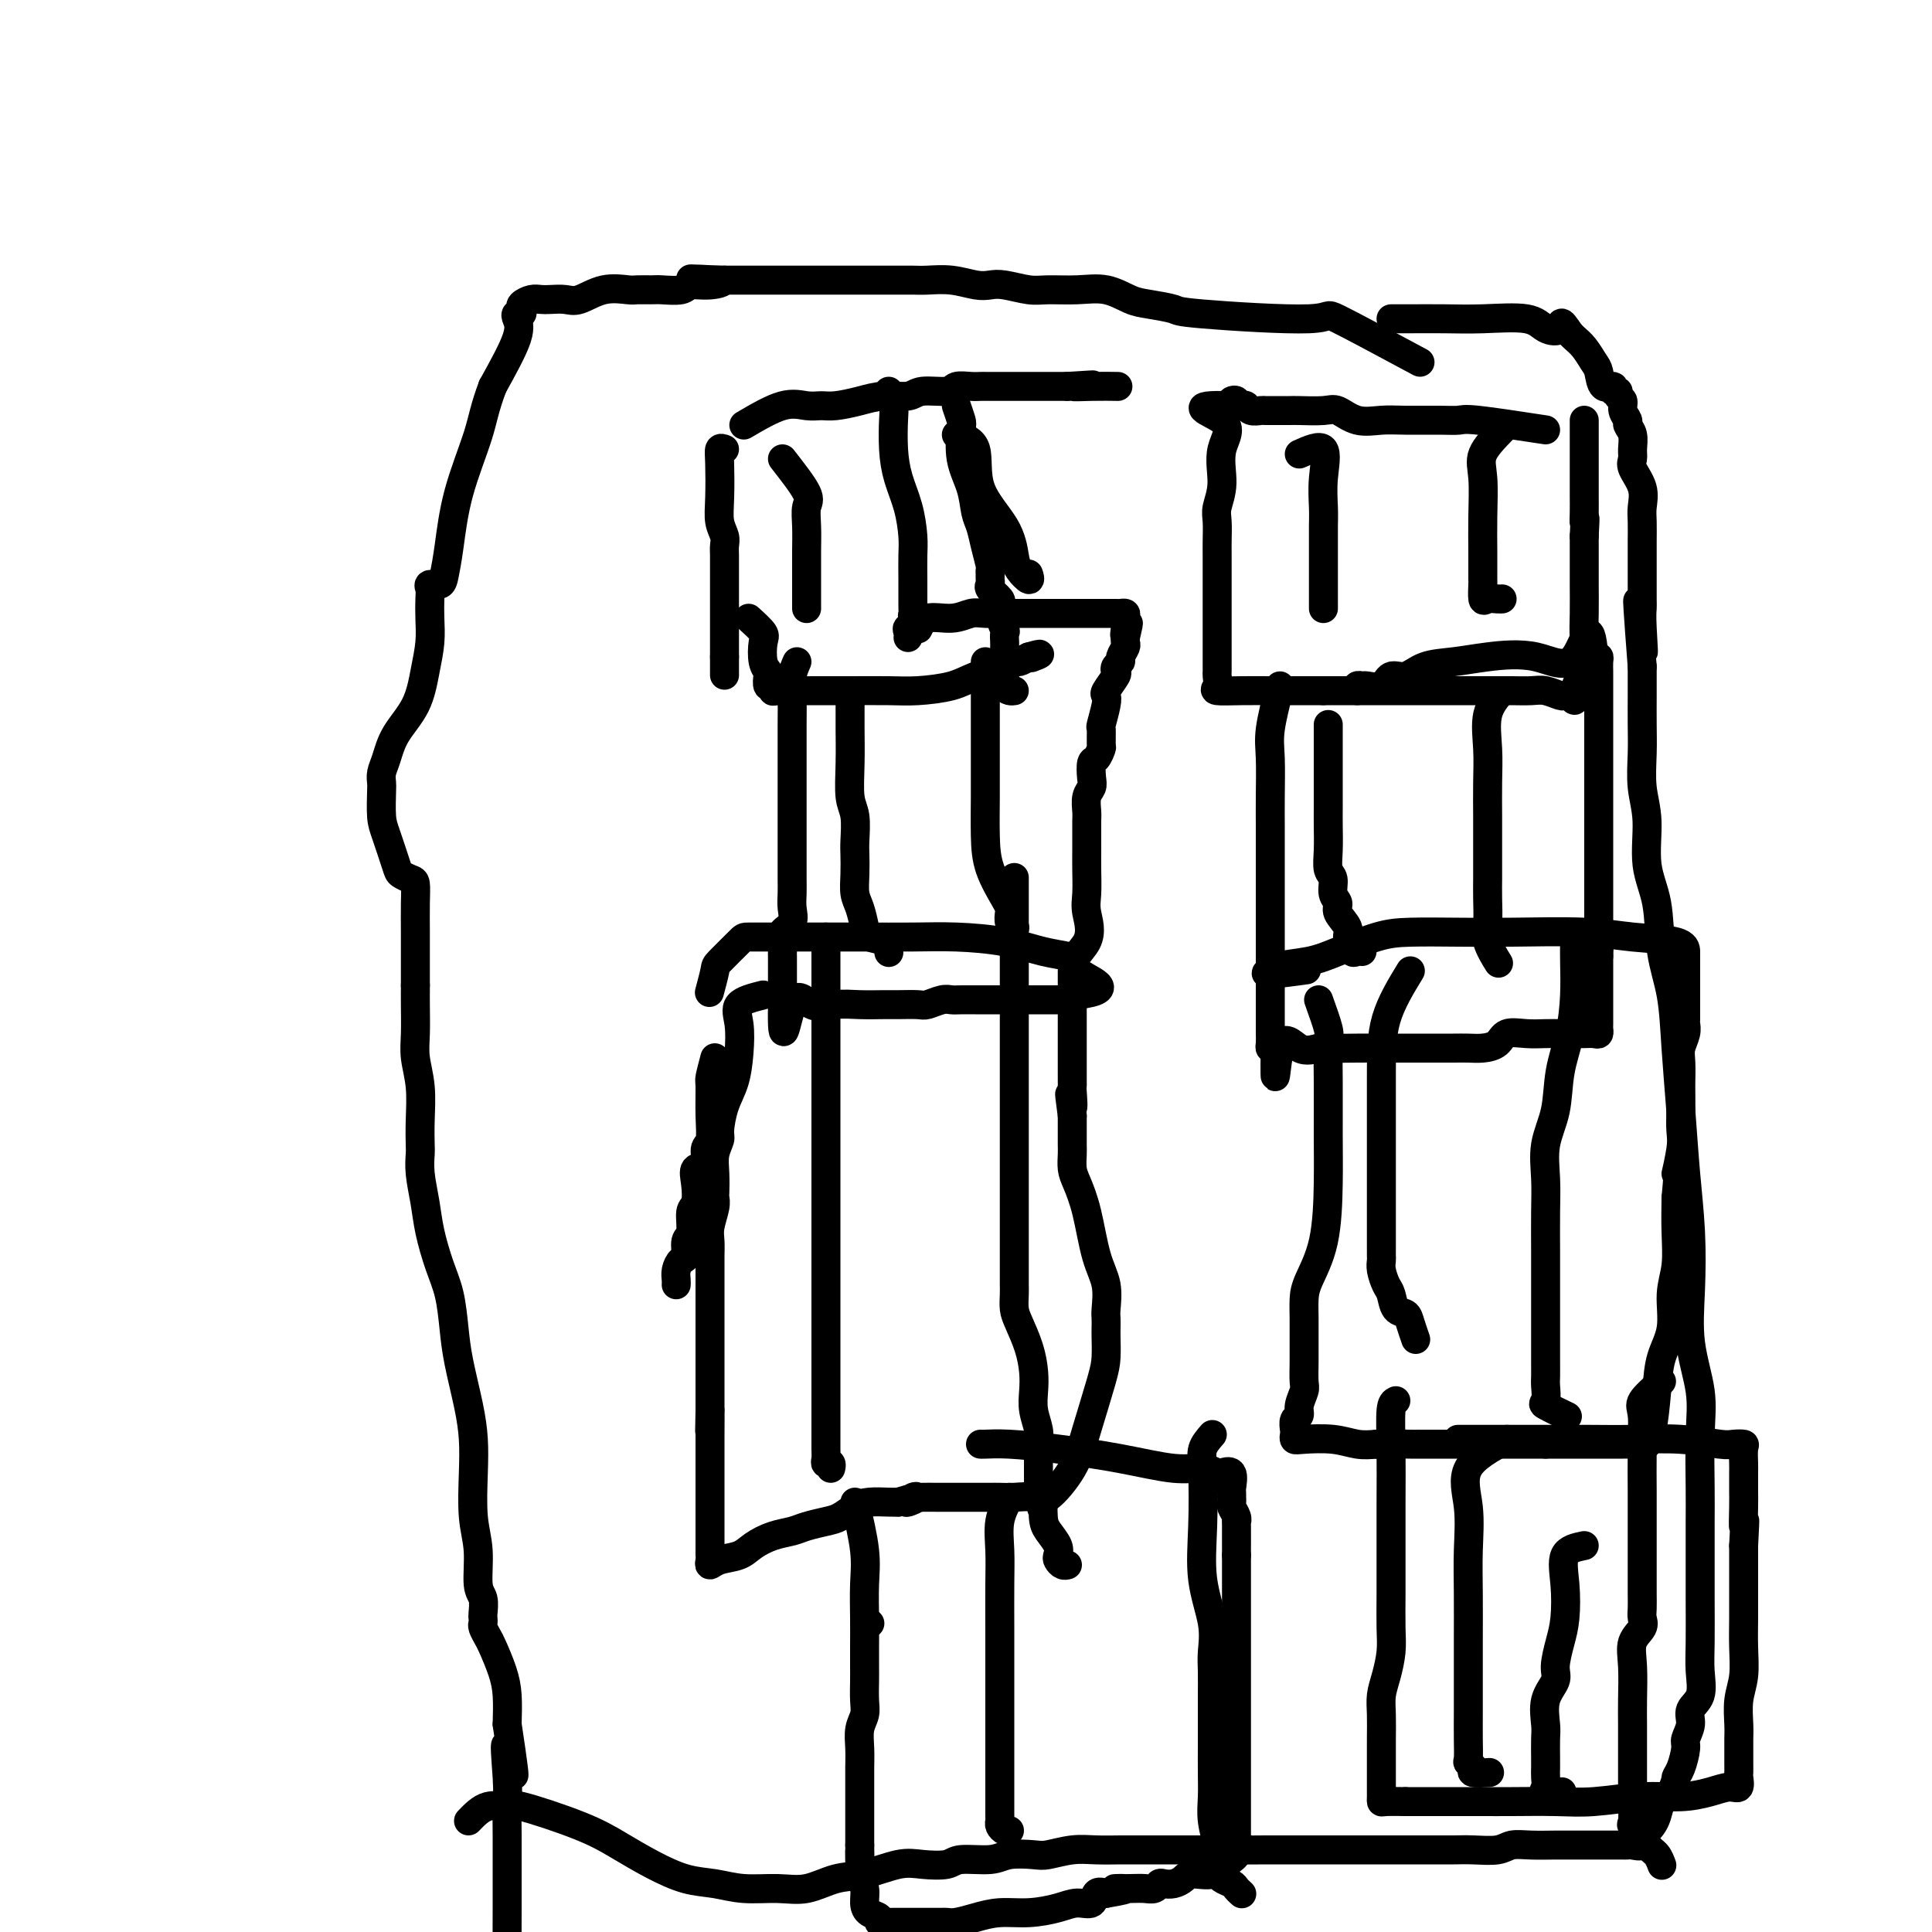 <svg viewBox='0 0 400 400' version='1.1' xmlns='http://www.w3.org/2000/svg' xmlns:xlink='http://www.w3.org/1999/xlink'><g fill='none' stroke='#000000' stroke-width='6' stroke-linecap='round' stroke-linejoin='round'><path d='M294,75c-7.134,-3.828 -14.267,-7.656 -17,-9c-2.733,-1.344 -1.065,-0.204 -6,0c-4.935,0.204 -16.471,-0.527 -22,-1c-5.529,-0.473 -5.050,-0.687 -6,-1c-0.950,-0.313 -3.328,-0.725 -5,-1c-1.672,-0.275 -2.637,-0.412 -4,-1c-1.363,-0.588 -3.124,-1.625 -5,-2c-1.876,-0.375 -3.867,-0.087 -6,0c-2.133,0.087 -4.407,-0.028 -6,0c-1.593,0.028 -2.504,0.200 -4,0c-1.496,-0.200 -3.576,-0.772 -5,-1c-1.424,-0.228 -2.191,-0.114 -3,0c-0.809,0.114 -1.661,0.227 -3,0c-1.339,-0.227 -3.164,-0.793 -5,-1c-1.836,-0.207 -3.683,-0.056 -5,0c-1.317,0.056 -2.102,0.015 -3,0c-0.898,-0.015 -1.907,-0.004 -3,0c-1.093,0.004 -2.269,0.001 -4,0c-1.731,-0.001 -4.016,-0.000 -6,0c-1.984,0.000 -3.666,0.000 -6,0c-2.334,-0.000 -5.321,-0.000 -8,0c-2.679,0.000 -5.051,0.000 -7,0c-1.949,-0.000 -3.474,-0.000 -5,0'/><path d='M150,58c-12.674,-0.374 -4.860,-0.311 -2,0c2.860,0.311 0.765,0.868 -1,1c-1.765,0.132 -3.201,-0.161 -4,0c-0.799,0.161 -0.960,0.776 -2,1c-1.040,0.224 -2.959,0.058 -4,0c-1.041,-0.058 -1.206,-0.008 -2,0c-0.794,0.008 -2.218,-0.026 -3,0c-0.782,0.026 -0.923,0.112 -2,0c-1.077,-0.112 -3.090,-0.422 -5,0c-1.910,0.422 -3.719,1.576 -5,2c-1.281,0.424 -2.035,0.117 -3,0c-0.965,-0.117 -2.140,-0.043 -3,0c-0.860,0.043 -1.407,0.054 -2,0c-0.593,-0.054 -1.234,-0.173 -2,0c-0.766,0.173 -1.656,0.636 -2,1c-0.344,0.364 -0.141,0.627 0,1c0.141,0.373 0.220,0.857 0,1c-0.220,0.143 -0.739,-0.054 -1,0c-0.261,0.054 -0.262,0.361 0,1c0.262,0.639 0.789,1.611 0,4c-0.789,2.389 -2.895,6.194 -5,10'/><path d='M102,80c-1.703,4.476 -1.961,6.668 -3,10c-1.039,3.332 -2.860,7.806 -4,12c-1.140,4.194 -1.598,8.107 -2,11c-0.402,2.893 -0.749,4.766 -1,6c-0.251,1.234 -0.407,1.830 -1,2c-0.593,0.170 -1.622,-0.088 -2,0c-0.378,0.088 -0.104,0.520 0,1c0.104,0.480 0.038,1.008 0,2c-0.038,0.992 -0.048,2.448 0,4c0.048,1.552 0.154,3.199 0,5c-0.154,1.801 -0.567,3.756 -1,6c-0.433,2.244 -0.887,4.776 -2,7c-1.113,2.224 -2.887,4.140 -4,6c-1.113,1.860 -1.567,3.663 -2,5c-0.433,1.337 -0.846,2.206 -1,3c-0.154,0.794 -0.048,1.512 0,2c0.048,0.488 0.039,0.746 0,2c-0.039,1.254 -0.109,3.502 0,5c0.109,1.498 0.397,2.245 1,4c0.603,1.755 1.521,4.519 2,6c0.479,1.481 0.521,1.680 1,2c0.479,0.320 1.396,0.761 2,1c0.604,0.239 0.894,0.277 1,1c0.106,0.723 0.028,2.130 0,4c-0.028,1.870 -0.008,4.201 0,6c0.008,1.799 0.002,3.065 0,4c-0.002,0.935 -0.001,1.539 0,2c0.001,0.461 0.000,0.778 0,1c-0.000,0.222 -0.000,0.349 0,1c0.000,0.651 0.000,1.825 0,3'/><path d='M86,204c0.001,2.755 0.004,1.144 0,1c-0.004,-0.144 -0.015,1.181 0,3c0.015,1.819 0.057,4.133 0,6c-0.057,1.867 -0.211,3.286 0,5c0.211,1.714 0.788,3.723 1,6c0.212,2.277 0.060,4.821 0,7c-0.060,2.179 -0.028,3.994 0,5c0.028,1.006 0.052,1.202 0,2c-0.052,0.798 -0.179,2.199 0,4c0.179,1.801 0.664,4.003 1,6c0.336,1.997 0.523,3.790 1,6c0.477,2.210 1.245,4.837 2,7c0.755,2.163 1.498,3.861 2,6c0.502,2.139 0.762,4.718 1,7c0.238,2.282 0.455,4.269 1,7c0.545,2.731 1.418,6.208 2,9c0.582,2.792 0.873,4.898 1,7c0.127,2.102 0.090,4.200 0,7c-0.090,2.800 -0.234,6.302 0,9c0.234,2.698 0.847,4.593 1,7c0.153,2.407 -0.155,5.328 0,7c0.155,1.672 0.773,2.096 1,3c0.227,0.904 0.064,2.287 0,3c-0.064,0.713 -0.029,0.755 0,1c0.029,0.245 0.053,0.694 0,1c-0.053,0.306 -0.182,0.471 0,1c0.182,0.529 0.676,1.424 1,2c0.324,0.576 0.479,0.835 1,2c0.521,1.165 1.410,3.237 2,5c0.590,1.763 0.883,3.218 1,5c0.117,1.782 0.059,3.891 0,6'/><path d='M105,357c2.785,18.483 0.746,7.692 0,5c-0.746,-2.692 -0.200,2.716 0,6c0.200,3.284 0.053,4.446 0,6c-0.053,1.554 -0.014,3.502 0,6c0.014,2.498 0.002,5.547 0,8c-0.002,2.453 0.006,4.311 0,7c-0.006,2.689 -0.025,6.208 0,9c0.025,2.792 0.094,4.858 0,7c-0.094,2.142 -0.351,4.360 -1,6c-0.649,1.640 -1.691,2.702 -2,4c-0.309,1.298 0.115,2.831 0,4c-0.115,1.169 -0.770,1.974 -1,3c-0.230,1.026 -0.034,2.273 0,3c0.034,0.727 -0.092,0.935 0,1c0.092,0.065 0.402,-0.014 1,0c0.598,0.014 1.484,0.120 3,0c1.516,-0.120 3.662,-0.467 6,-1c2.338,-0.533 4.869,-1.253 7,-2c2.131,-0.747 3.864,-1.521 6,-2c2.136,-0.479 4.676,-0.665 7,-1c2.324,-0.335 4.433,-0.821 7,-1c2.567,-0.179 5.590,-0.051 8,0c2.410,0.051 4.205,0.026 6,0'/><path d='M152,425c8.997,-0.928 5.989,-0.249 6,0c0.011,0.249 3.041,0.070 6,0c2.959,-0.070 5.849,-0.029 8,0c2.151,0.029 3.565,0.045 5,0c1.435,-0.045 2.892,-0.152 5,0c2.108,0.152 4.868,0.563 7,1c2.132,0.437 3.637,0.902 5,1c1.363,0.098 2.584,-0.170 4,0c1.416,0.170 3.028,0.778 5,1c1.972,0.222 4.303,0.059 6,0c1.697,-0.059 2.760,-0.015 4,0c1.240,0.015 2.657,0.001 4,0c1.343,-0.001 2.613,0.011 4,0c1.387,-0.011 2.891,-0.043 4,0c1.109,0.043 1.824,0.163 3,0c1.176,-0.163 2.814,-0.607 4,-1c1.186,-0.393 1.919,-0.735 3,-1c1.081,-0.265 2.508,-0.452 4,-1c1.492,-0.548 3.048,-1.458 4,-2c0.952,-0.542 1.301,-0.718 2,-1c0.699,-0.282 1.749,-0.671 4,-1c2.251,-0.329 5.705,-0.600 8,-1c2.295,-0.400 3.432,-0.931 5,-1c1.568,-0.069 3.568,0.322 5,0c1.432,-0.322 2.297,-1.358 4,-2c1.703,-0.642 4.244,-0.890 6,-1c1.756,-0.110 2.729,-0.081 4,0c1.271,0.081 2.842,0.214 4,0c1.158,-0.214 1.902,-0.775 3,-1c1.098,-0.225 2.549,-0.112 4,0'/><path d='M292,415c7.078,-0.924 3.271,-0.233 2,0c-1.271,0.233 -0.008,0.010 1,0c1.008,-0.010 1.759,0.193 2,0c0.241,-0.193 -0.030,-0.784 0,-1c0.030,-0.216 0.361,-0.058 1,0c0.639,0.058 1.586,0.016 2,0c0.414,-0.016 0.295,-0.004 1,0c0.705,0.004 2.232,0.001 3,0c0.768,-0.001 0.776,-0.000 1,0c0.224,0.000 0.666,-0.001 1,0c0.334,0.001 0.562,0.003 1,0c0.438,-0.003 1.086,-0.011 1,0c-0.086,0.011 -0.908,0.041 -2,0c-1.092,-0.041 -2.455,-0.155 -4,0c-1.545,0.155 -3.273,0.577 -5,1'/><path d='M297,415c-1.667,0.167 -0.833,0.083 0,0'/><path d='M97,377c1.245,-1.294 2.491,-2.587 4,-3c1.509,-0.413 3.283,0.056 4,0c0.717,-0.056 0.378,-0.635 3,0c2.622,0.635 8.205,2.484 12,4c3.795,1.516 5.800,2.697 8,4c2.200,1.303 4.593,2.727 7,4c2.407,1.273 4.827,2.396 7,3c2.173,0.604 4.099,0.691 6,1c1.901,0.309 3.776,0.841 6,1c2.224,0.159 4.797,-0.056 7,0c2.203,0.056 4.037,0.383 6,0c1.963,-0.383 4.056,-1.475 6,-2c1.944,-0.525 3.738,-0.485 6,-1c2.262,-0.515 4.990,-1.587 7,-2c2.010,-0.413 3.302,-0.167 5,0c1.698,0.167 3.803,0.255 5,0c1.197,-0.255 1.487,-0.852 3,-1c1.513,-0.148 4.249,0.153 6,0c1.751,-0.153 2.518,-0.759 4,-1c1.482,-0.241 3.678,-0.117 5,0c1.322,0.117 1.770,0.228 3,0c1.230,-0.228 3.241,-0.793 5,-1c1.759,-0.207 3.265,-0.055 5,0c1.735,0.055 3.699,0.015 5,0c1.301,-0.015 1.941,-0.004 3,0c1.059,0.004 2.538,0.001 4,0c1.462,-0.001 2.907,-0.000 4,0c1.093,0.000 1.833,0.000 3,0c1.167,-0.000 2.762,-0.000 4,0c1.238,0.000 2.119,0.000 3,0'/><path d='M253,383c7.766,-0.155 5.182,-0.041 5,0c-0.182,0.041 2.039,0.011 4,0c1.961,-0.011 3.661,-0.003 5,0c1.339,0.003 2.317,0.001 4,0c1.683,-0.001 4.070,-0.000 6,0c1.930,0.000 3.401,0.000 5,0c1.599,-0.000 3.325,-0.000 5,0c1.675,0.000 3.299,0.001 5,0c1.701,-0.001 3.480,-0.004 5,0c1.520,0.004 2.782,0.015 4,0c1.218,-0.015 2.392,-0.057 4,0c1.608,0.057 3.651,0.211 5,0c1.349,-0.211 2.003,-0.789 3,-1c0.997,-0.211 2.336,-0.057 4,0c1.664,0.057 3.653,0.015 5,0c1.347,-0.015 2.051,-0.004 3,0c0.949,0.004 2.142,0.001 3,0c0.858,-0.001 1.382,-0.000 2,0c0.618,0.000 1.330,-0.000 2,0c0.670,0.000 1.298,0.002 2,0c0.702,-0.002 1.480,-0.007 2,0c0.520,0.007 0.783,0.027 1,0c0.217,-0.027 0.387,-0.101 1,0c0.613,0.101 1.670,0.376 2,0c0.330,-0.376 -0.067,-1.403 0,-2c0.067,-0.597 0.598,-0.765 1,-1c0.402,-0.235 0.675,-0.537 1,-1c0.325,-0.463 0.703,-1.086 1,-2c0.297,-0.914 0.513,-2.118 1,-3c0.487,-0.882 1.243,-1.441 2,-2'/><path d='M346,371c1.112,-2.319 0.891,-2.616 1,-3c0.109,-0.384 0.549,-0.855 1,-2c0.451,-1.145 0.913,-2.966 1,-4c0.087,-1.034 -0.201,-1.283 0,-2c0.201,-0.717 0.891,-1.902 1,-3c0.109,-1.098 -0.363,-2.108 0,-3c0.363,-0.892 1.561,-1.666 2,-3c0.439,-1.334 0.117,-3.227 0,-5c-0.117,-1.773 -0.031,-3.427 0,-6c0.031,-2.573 0.008,-6.065 0,-9c-0.008,-2.935 -0.000,-5.313 0,-8c0.000,-2.687 -0.007,-5.684 0,-8c0.007,-2.316 0.030,-3.951 0,-7c-0.030,-3.049 -0.112,-7.511 0,-11c0.112,-3.489 0.419,-6.006 0,-9c-0.419,-2.994 -1.565,-6.465 -2,-10c-0.435,-3.535 -0.158,-7.133 0,-11c0.158,-3.867 0.198,-8.002 0,-12c-0.198,-3.998 -0.635,-7.860 -1,-12c-0.365,-4.140 -0.660,-8.559 -1,-13c-0.340,-4.441 -0.726,-8.904 -1,-13c-0.274,-4.096 -0.437,-7.826 -1,-11c-0.563,-3.174 -1.528,-5.792 -2,-9c-0.472,-3.208 -0.452,-7.007 -1,-10c-0.548,-2.993 -1.663,-5.180 -2,-8c-0.337,-2.820 0.106,-6.272 0,-9c-0.106,-2.728 -0.760,-4.731 -1,-7c-0.240,-2.269 -0.064,-4.804 0,-7c0.064,-2.196 0.017,-4.053 0,-6c-0.017,-1.947 -0.005,-3.985 0,-6c0.005,-2.015 0.002,-4.008 0,-6'/><path d='M340,138c-1.856,-24.216 -0.497,-9.756 0,-5c0.497,4.756 0.133,-0.191 0,-3c-0.133,-2.809 -0.036,-3.480 0,-4c0.036,-0.520 0.010,-0.890 0,-2c-0.010,-1.110 -0.002,-2.962 0,-4c0.002,-1.038 0.000,-1.263 0,-2c-0.000,-0.737 0.002,-1.985 0,-3c-0.002,-1.015 -0.008,-1.798 0,-3c0.008,-1.202 0.030,-2.822 0,-4c-0.030,-1.178 -0.114,-1.914 0,-3c0.114,-1.086 0.424,-2.521 0,-4c-0.424,-1.479 -1.582,-3.002 -2,-4c-0.418,-0.998 -0.097,-1.471 0,-2c0.097,-0.529 -0.031,-1.114 0,-2c0.031,-0.886 0.220,-2.072 0,-3c-0.220,-0.928 -0.848,-1.596 -1,-2c-0.152,-0.404 0.171,-0.543 0,-1c-0.171,-0.457 -0.835,-1.231 -1,-2c-0.165,-0.769 0.168,-1.531 0,-2c-0.168,-0.469 -0.836,-0.645 -1,-1c-0.164,-0.355 0.177,-0.890 0,-1c-0.177,-0.110 -0.873,0.204 -1,0c-0.127,-0.204 0.314,-0.926 0,-1c-0.314,-0.074 -1.383,0.499 -2,0c-0.617,-0.499 -0.781,-2.070 -1,-3c-0.219,-0.930 -0.492,-1.218 -1,-2c-0.508,-0.782 -1.252,-2.057 -2,-3c-0.748,-0.943 -1.499,-1.555 -2,-2c-0.501,-0.445 -0.750,-0.722 -1,-1'/><path d='M325,69c-2.315,-3.508 -1.603,-1.777 -2,-1c-0.397,0.777 -1.902,0.601 -3,0c-1.098,-0.601 -1.789,-1.625 -4,-2c-2.211,-0.375 -5.941,-0.100 -9,0c-3.059,0.100 -5.447,0.027 -8,0c-2.553,-0.027 -5.272,-0.007 -7,0c-1.728,0.007 -2.465,0.002 -3,0c-0.535,-0.002 -0.867,-0.001 -1,0c-0.133,0.001 -0.066,0.000 0,0'/><path d='M150,93c-0.420,-0.162 -0.841,-0.325 -1,0c-0.159,0.325 -0.057,1.137 0,3c0.057,1.863 0.068,4.777 0,7c-0.068,2.223 -0.214,3.754 0,5c0.214,1.246 0.789,2.208 1,3c0.211,0.792 0.056,1.413 0,2c-0.056,0.587 -0.015,1.141 0,2c0.015,0.859 0.004,2.022 0,3c-0.004,0.978 -0.001,1.771 0,3c0.001,1.229 0.000,2.892 0,4c-0.000,1.108 -0.000,1.659 0,2c0.000,0.341 0.000,0.473 0,1c-0.000,0.527 -0.000,1.450 0,2c0.000,0.550 0.000,0.728 0,1c-0.000,0.272 -0.000,0.640 0,1c0.000,0.360 0.000,0.712 0,1c-0.000,0.288 -0.000,0.511 0,1c0.000,0.489 0.000,1.245 0,2'/><path d='M150,136c0.000,6.911 0.000,2.689 0,1c0.000,-1.689 0.000,-0.844 0,0'/><path d='M198,84c0.408,1.184 0.816,2.369 1,3c0.184,0.631 0.143,0.710 0,2c-0.143,1.290 -0.389,3.793 0,6c0.389,2.207 1.415,4.119 2,6c0.585,1.881 0.731,3.733 1,5c0.269,1.267 0.661,1.950 1,3c0.339,1.050 0.627,2.466 1,4c0.373,1.534 0.833,3.185 1,4c0.167,0.815 0.043,0.795 0,1c-0.043,0.205 -0.004,0.636 0,1c0.004,0.364 -0.027,0.661 0,1c0.027,0.339 0.112,0.721 0,1c-0.112,0.279 -0.422,0.456 0,1c0.422,0.544 1.575,1.454 2,2c0.425,0.546 0.121,0.727 0,1c-0.121,0.273 -0.061,0.636 0,1'/><path d='M207,126c1.332,6.550 0.161,1.925 0,1c-0.161,-0.925 0.689,1.850 1,3c0.311,1.150 0.083,0.675 0,1c-0.083,0.325 -0.022,1.449 0,2c0.022,0.551 0.006,0.529 0,1c-0.006,0.471 -0.001,1.435 0,2c0.001,0.565 -0.000,0.732 0,1c0.000,0.268 0.003,0.636 0,1c-0.003,0.364 -0.011,0.725 0,1c0.011,0.275 0.042,0.466 0,1c-0.042,0.534 -0.155,1.411 0,2c0.155,0.589 0.580,0.889 1,1c0.420,0.111 0.834,0.032 1,0c0.166,-0.032 0.083,-0.016 0,0'/><path d='M154,88c2.890,-1.692 5.781,-3.384 8,-4c2.219,-0.616 3.768,-0.155 5,0c1.232,0.155 2.147,0.004 3,0c0.853,-0.004 1.643,0.138 3,0c1.357,-0.138 3.281,-0.558 5,-1c1.719,-0.442 3.232,-0.907 5,-1c1.768,-0.093 3.790,0.185 5,0c1.210,-0.185 1.609,-0.834 3,-1c1.391,-0.166 3.773,0.152 5,0c1.227,-0.152 1.297,-0.773 2,-1c0.703,-0.227 2.038,-0.061 3,0c0.962,0.061 1.553,0.016 2,0c0.447,-0.016 0.752,-0.004 1,0c0.248,0.004 0.440,0.001 1,0c0.560,-0.001 1.487,-0.000 2,0c0.513,0.000 0.610,0.000 1,0c0.390,-0.000 1.073,-0.000 2,0c0.927,0.000 2.097,0.000 3,0c0.903,-0.000 1.537,-0.000 2,0c0.463,0.000 0.754,0.000 1,0c0.246,-0.000 0.447,-0.000 1,0c0.553,0.000 1.456,0.000 2,0c0.544,-0.000 0.727,-0.000 1,0c0.273,0.000 0.637,0.000 1,0'/><path d='M221,80c9.478,-0.619 3.675,-0.166 2,0c-1.675,0.166 0.780,0.045 3,0c2.220,-0.045 4.206,-0.013 5,0c0.794,0.013 0.397,0.006 0,0'/><path d='M155,128c1.260,1.148 2.520,2.295 3,3c0.480,0.705 0.180,0.967 0,2c-0.180,1.033 -0.241,2.836 0,4c0.241,1.164 0.782,1.689 1,2c0.218,0.311 0.112,0.409 0,1c-0.112,0.591 -0.229,1.675 0,2c0.229,0.325 0.804,-0.109 1,0c0.196,0.109 0.012,0.761 0,1c-0.012,0.239 0.148,0.064 1,0c0.852,-0.064 2.395,-0.016 4,0c1.605,0.016 3.272,0.002 5,0c1.728,-0.002 3.516,0.008 6,0c2.484,-0.008 5.663,-0.033 8,0c2.337,0.033 3.831,0.124 6,0c2.169,-0.124 5.014,-0.463 7,-1c1.986,-0.537 3.112,-1.271 5,-2c1.888,-0.729 4.537,-1.453 6,-2c1.463,-0.547 1.740,-0.916 2,-1c0.260,-0.084 0.503,0.119 1,0c0.497,-0.119 1.249,-0.559 2,-1'/><path d='M213,136c3.800,-1.089 1.800,-0.311 1,0c-0.800,0.311 -0.400,0.156 0,0'/><path d='M162,95c2.113,2.707 4.226,5.414 5,7c0.774,1.586 0.207,2.050 0,3c-0.207,0.950 -0.056,2.385 0,4c0.056,1.615 0.015,3.410 0,5c-0.015,1.590 -0.004,2.975 0,4c0.004,1.025 0.001,1.690 0,2c-0.001,0.310 -0.000,0.265 0,1c0.000,0.735 0.000,2.248 0,3c-0.000,0.752 -0.000,0.741 0,1c0.000,0.259 0.000,0.788 0,1c-0.000,0.212 -0.000,0.106 0,0'/><path d='M198,90c1.714,0.561 3.428,1.122 4,3c0.572,1.878 0.003,5.072 1,8c0.997,2.928 3.559,5.590 5,8c1.441,2.410 1.759,4.568 2,6c0.241,1.432 0.405,2.136 1,3c0.595,0.864 1.622,1.886 2,2c0.378,0.114 0.108,-0.682 0,-1c-0.108,-0.318 -0.054,-0.159 0,0'/><path d='M320,89c-5.537,-0.846 -11.074,-1.691 -14,-2c-2.926,-0.309 -3.240,-0.081 -4,0c-0.760,0.081 -1.964,0.014 -4,0c-2.036,-0.014 -4.902,0.024 -7,0c-2.098,-0.024 -3.427,-0.112 -5,0c-1.573,0.112 -3.389,0.422 -5,0c-1.611,-0.422 -3.015,-1.577 -4,-2c-0.985,-0.423 -1.549,-0.113 -3,0c-1.451,0.113 -3.788,0.030 -5,0c-1.212,-0.030 -1.298,-0.007 -2,0c-0.702,0.007 -2.019,-0.002 -3,0c-0.981,0.002 -1.624,0.014 -2,0c-0.376,-0.014 -0.483,-0.055 -1,0c-0.517,0.055 -1.444,0.207 -2,0c-0.556,-0.207 -0.741,-0.774 -1,-1c-0.259,-0.226 -0.591,-0.110 -1,0c-0.409,0.110 -0.893,0.215 -1,0c-0.107,-0.215 0.164,-0.750 0,-1c-0.164,-0.250 -0.761,-0.214 -1,0c-0.239,0.214 -0.119,0.607 0,1'/><path d='M255,84c-10.504,-0.364 -4.265,1.227 -2,3c2.265,1.773 0.554,3.728 0,6c-0.554,2.272 0.048,4.861 0,7c-0.048,2.139 -0.745,3.827 -1,5c-0.255,1.173 -0.068,1.831 0,3c0.068,1.169 0.018,2.850 0,4c-0.018,1.150 -0.005,1.771 0,3c0.005,1.229 0.001,3.067 0,4c-0.001,0.933 -0.000,0.963 0,2c0.000,1.037 0.000,3.082 0,4c-0.000,0.918 -0.000,0.711 0,1c0.000,0.289 0.000,1.076 0,2c-0.000,0.924 -0.000,1.987 0,3c0.000,1.013 0.001,1.977 0,3c-0.001,1.023 -0.004,2.106 0,3c0.004,0.894 0.015,1.598 0,2c-0.015,0.402 -0.056,0.500 0,1c0.056,0.500 0.207,1.402 0,2c-0.207,0.598 -0.774,0.892 0,1c0.774,0.108 2.888,0.029 5,0c2.112,-0.029 4.223,-0.008 6,0c1.777,0.008 3.222,0.002 5,0c1.778,-0.002 3.889,-0.001 6,0'/><path d='M274,143c4.357,0.000 4.248,0.000 5,0c0.752,-0.000 2.363,-0.000 4,0c1.637,0.000 3.300,0.000 5,0c1.700,-0.000 3.437,-0.000 5,0c1.563,0.000 2.954,0.000 4,0c1.046,-0.000 1.749,-0.000 3,0c1.251,0.000 3.052,0.000 4,0c0.948,-0.000 1.043,-0.001 2,0c0.957,0.001 2.775,0.004 4,0c1.225,-0.004 1.858,-0.015 3,0c1.142,0.015 2.792,0.057 4,0c1.208,-0.057 1.973,-0.213 3,0c1.027,0.213 2.314,0.793 3,1c0.686,0.207 0.770,0.039 1,0c0.230,-0.039 0.605,0.052 1,0c0.395,-0.052 0.810,-0.246 1,0c0.190,0.246 0.156,0.932 0,1c-0.156,0.068 -0.434,-0.482 0,-2c0.434,-1.518 1.580,-4.005 2,-6c0.420,-1.995 0.112,-3.500 0,-5c-0.112,-1.500 -0.030,-2.996 0,-5c0.030,-2.004 0.008,-4.517 0,-6c-0.008,-1.483 -0.002,-1.938 0,-3c0.002,-1.062 0.001,-2.732 0,-4c-0.001,-1.268 -0.000,-2.134 0,-3'/><path d='M328,111c0.309,-5.708 0.083,-3.477 0,-3c-0.083,0.477 -0.022,-0.801 0,-2c0.022,-1.199 0.006,-2.321 0,-3c-0.006,-0.679 -0.002,-0.917 0,-2c0.002,-1.083 0.000,-3.011 0,-4c-0.000,-0.989 -0.000,-1.039 0,-2c0.000,-0.961 0.000,-2.832 0,-4c-0.000,-1.168 -0.000,-1.633 0,-2c0.000,-0.367 0.000,-0.637 0,-1c-0.000,-0.363 -0.000,-0.818 0,-1c0.000,-0.182 0.000,-0.091 0,0'/><path d='M269,94c2.113,-0.944 4.226,-1.888 5,-1c0.774,0.888 0.207,3.606 0,6c-0.207,2.394 -0.056,4.462 0,6c0.056,1.538 0.015,2.545 0,4c-0.015,1.455 -0.004,3.359 0,5c0.004,1.641 0.001,3.021 0,4c-0.001,0.979 -0.000,1.557 0,2c0.000,0.443 0.000,0.749 0,1c-0.000,0.251 -0.000,0.446 0,1c0.000,0.554 0.000,1.468 0,2c-0.000,0.532 -0.000,0.682 0,1c0.000,0.318 0.000,0.805 0,1c-0.000,0.195 -0.000,0.097 0,0'/><path d='M311,89c-1.691,1.740 -3.381,3.481 -4,5c-0.619,1.519 -0.166,2.817 0,5c0.166,2.183 0.045,5.251 0,8c-0.045,2.749 -0.012,5.179 0,7c0.012,1.821 0.005,3.034 0,4c-0.005,0.966 -0.009,1.684 0,2c0.009,0.316 0.031,0.228 0,1c-0.031,0.772 -0.113,2.403 0,3c0.113,0.597 0.422,0.160 1,0c0.578,-0.160 1.425,-0.043 2,0c0.575,0.043 0.879,0.012 1,0c0.121,-0.012 0.061,-0.006 0,0'/><path d='M148,219c-0.425,1.608 -0.850,3.216 -1,4c-0.150,0.784 -0.024,0.743 0,2c0.024,1.257 -0.054,3.813 0,6c0.054,2.187 0.238,4.005 0,5c-0.238,0.995 -0.900,1.167 -1,2c-0.100,0.833 0.361,2.328 0,3c-0.361,0.672 -1.546,0.519 -2,1c-0.454,0.481 -0.178,1.594 0,3c0.178,1.406 0.259,3.105 0,4c-0.259,0.895 -0.857,0.984 -1,2c-0.143,1.016 0.168,2.957 0,4c-0.168,1.043 -0.816,1.186 -1,2c-0.184,0.814 0.094,2.299 0,3c-0.094,0.701 -0.561,0.619 -1,1c-0.439,0.381 -0.850,1.226 -1,2c-0.150,0.774 -0.040,1.478 0,2c0.040,0.522 0.012,0.864 0,1c-0.012,0.136 -0.006,0.068 0,0'/><path d='M184,81c0.418,1.072 0.837,2.143 1,3c0.163,0.857 0.072,1.499 0,3c-0.072,1.501 -0.124,3.860 0,6c0.124,2.140 0.426,4.062 1,6c0.574,1.938 1.422,3.893 2,6c0.578,2.107 0.887,4.368 1,6c0.113,1.632 0.031,2.637 0,4c-0.031,1.363 -0.009,3.085 0,5c0.009,1.915 0.006,4.023 0,5c-0.006,0.977 -0.015,0.823 0,1c0.015,0.177 0.056,0.687 0,1c-0.056,0.313 -0.207,0.430 0,1c0.207,0.570 0.774,1.591 1,2c0.226,0.409 0.113,0.204 0,0'/><path d='M158,206c-2.109,0.534 -4.218,1.068 -5,2c-0.782,0.932 -0.238,2.264 0,4c0.238,1.736 0.170,3.878 0,6c-0.170,2.122 -0.442,4.223 -1,6c-0.558,1.777 -1.404,3.230 -2,5c-0.596,1.770 -0.944,3.858 -1,5c-0.056,1.142 0.181,1.338 0,2c-0.181,0.662 -0.780,1.789 -1,3c-0.220,1.211 -0.063,2.505 0,4c0.063,1.495 0.031,3.190 0,4c-0.031,0.810 -0.061,0.734 0,1c0.061,0.266 0.212,0.875 0,2c-0.212,1.125 -0.789,2.767 -1,4c-0.211,1.233 -0.057,2.057 0,3c0.057,0.943 0.015,2.004 0,3c-0.015,0.996 -0.004,1.926 0,3c0.004,1.074 0.001,2.291 0,3c-0.001,0.709 -0.000,0.910 0,1c0.000,0.090 0.000,0.068 0,1c-0.000,0.932 -0.000,2.817 0,4c0.000,1.183 0.000,1.665 0,2c-0.000,0.335 -0.000,0.525 0,1c0.000,0.475 0.000,1.235 0,2c-0.000,0.765 -0.000,1.535 0,3c0.000,1.465 0.000,3.625 0,5c-0.000,1.375 -0.000,1.964 0,3c0.000,1.036 0.000,2.518 0,4'/><path d='M147,292c-0.155,8.220 -0.041,2.271 0,1c0.041,-1.271 0.011,2.138 0,4c-0.011,1.862 -0.003,2.177 0,3c0.003,0.823 0.001,2.154 0,4c-0.001,1.846 -0.000,4.207 0,6c0.000,1.793 0.000,3.019 0,4c-0.000,0.981 -0.001,1.718 0,3c0.001,1.282 0.004,3.111 0,4c-0.004,0.889 -0.016,0.839 0,1c0.016,0.161 0.061,0.535 0,1c-0.061,0.465 -0.229,1.022 0,1c0.229,-0.022 0.855,-0.622 2,-1c1.145,-0.378 2.808,-0.535 4,-1c1.192,-0.465 1.912,-1.238 3,-2c1.088,-0.762 2.545,-1.513 4,-2c1.455,-0.487 2.907,-0.712 4,-1c1.093,-0.288 1.828,-0.641 3,-1c1.172,-0.359 2.783,-0.723 4,-1c1.217,-0.277 2.042,-0.466 3,-1c0.958,-0.534 2.051,-1.411 3,-2c0.949,-0.589 1.756,-0.889 3,-1c1.244,-0.111 2.927,-0.032 4,0c1.073,0.032 1.537,0.016 2,0'/><path d='M186,311c6.441,-1.950 3.042,-0.326 2,0c-1.042,0.326 0.273,-0.645 1,-1c0.727,-0.355 0.865,-0.095 1,0c0.135,0.095 0.266,0.026 1,0c0.734,-0.026 2.069,-0.007 3,0c0.931,0.007 1.457,0.002 2,0c0.543,-0.002 1.104,-0.001 2,0c0.896,0.001 2.129,0.000 3,0c0.871,-0.000 1.381,-0.001 2,0c0.619,0.001 1.346,0.005 2,0c0.654,-0.005 1.236,-0.018 2,0c0.764,0.018 1.712,0.068 3,0c1.288,-0.068 2.916,-0.255 4,0c1.084,0.255 1.625,0.950 3,0c1.375,-0.950 3.584,-3.546 5,-6c1.416,-2.454 2.040,-4.765 3,-8c0.960,-3.235 2.257,-7.395 3,-10c0.743,-2.605 0.931,-3.654 1,-5c0.069,-1.346 0.020,-2.988 0,-4c-0.020,-1.012 -0.011,-1.393 0,-2c0.011,-0.607 0.025,-1.441 0,-2c-0.025,-0.559 -0.090,-0.842 0,-2c0.090,-1.158 0.336,-3.191 0,-5c-0.336,-1.809 -1.253,-3.395 -2,-6c-0.747,-2.605 -1.325,-6.230 -2,-9c-0.675,-2.770 -1.449,-4.684 -2,-6c-0.551,-1.316 -0.880,-2.032 -1,-3c-0.120,-0.968 -0.032,-2.187 0,-3c0.032,-0.813 0.009,-1.219 0,-2c-0.009,-0.781 -0.002,-1.937 0,-3c0.002,-1.063 0.001,-2.031 0,-3'/><path d='M222,231c-1.083,-8.018 -0.290,-3.064 0,-2c0.290,1.064 0.078,-1.763 0,-3c-0.078,-1.237 -0.021,-0.884 0,-1c0.021,-0.116 0.006,-0.702 0,-1c-0.006,-0.298 -0.001,-0.309 0,-1c0.001,-0.691 0.000,-2.061 0,-3c-0.000,-0.939 -0.000,-1.448 0,-2c0.000,-0.552 0.000,-1.146 0,-2c-0.000,-0.854 -0.000,-1.967 0,-3c0.000,-1.033 -0.000,-1.985 0,-3c0.000,-1.015 0.000,-2.093 0,-3c-0.000,-0.907 -0.000,-1.644 0,-2c0.000,-0.356 0.001,-0.332 0,-1c-0.001,-0.668 -0.004,-2.028 0,-3c0.004,-0.972 0.016,-1.557 0,-2c-0.016,-0.443 -0.061,-0.746 -1,-1c-0.939,-0.254 -2.772,-0.460 -5,-1c-2.228,-0.540 -4.849,-1.413 -8,-2c-3.151,-0.587 -6.831,-0.889 -10,-1c-3.169,-0.111 -5.826,-0.030 -9,0c-3.174,0.030 -6.865,0.008 -10,0c-3.135,-0.008 -5.716,-0.002 -8,0c-2.284,0.002 -4.273,0.001 -6,0c-1.727,-0.001 -3.194,-0.000 -5,0c-1.806,0.000 -3.952,0.001 -5,0c-1.048,-0.001 -0.999,-0.003 -2,1c-1.001,1.003 -3.052,3.011 -4,4c-0.948,0.989 -0.794,0.959 -1,2c-0.206,1.041 -0.773,3.155 -1,4c-0.227,0.845 -0.113,0.423 0,0'/><path d='M171,194c0.000,0.244 0.000,0.488 0,1c-0.000,0.512 -0.000,1.293 0,4c0.000,2.707 0.000,7.342 0,11c-0.000,3.658 -0.000,6.339 0,10c0.000,3.661 0.000,8.301 0,12c-0.000,3.699 -0.000,6.458 0,9c0.000,2.542 0.000,4.866 0,7c-0.000,2.134 -0.000,4.076 0,6c0.000,1.924 0.000,3.830 0,6c-0.000,2.170 -0.000,4.603 0,6c0.000,1.397 0.000,1.758 0,3c-0.000,1.242 -0.000,3.366 0,5c0.000,1.634 0.000,2.778 0,4c-0.000,1.222 -0.000,2.520 0,4c0.000,1.480 0.000,3.141 0,5c-0.000,1.859 -0.000,3.915 0,5c0.000,1.085 0.000,1.197 0,2c-0.000,0.803 -0.001,2.296 0,3c0.001,0.704 0.004,0.618 0,1c-0.004,0.382 -0.015,1.230 0,2c0.015,0.770 0.057,1.460 0,2c-0.057,0.540 -0.211,0.928 0,1c0.211,0.072 0.788,-0.173 1,0c0.212,0.173 0.061,0.764 0,1c-0.061,0.236 -0.030,0.118 0,0'/><path d='M210,182c-0.000,-0.390 -0.000,-0.780 0,1c0.000,1.780 0.000,5.731 0,9c-0.000,3.269 -0.000,5.858 0,9c0.000,3.142 0.000,6.839 0,10c-0.000,3.161 -0.000,5.788 0,8c0.000,2.212 0.000,4.011 0,6c-0.000,1.989 -0.000,4.168 0,6c0.000,1.832 0.000,3.316 0,5c-0.000,1.684 -0.000,3.569 0,5c0.000,1.431 0.000,2.408 0,4c-0.000,1.592 -0.000,3.798 0,6c0.000,2.202 0.000,4.399 0,6c-0.000,1.601 -0.001,2.606 0,4c0.001,1.394 0.002,3.176 0,4c-0.002,0.824 -0.008,0.691 0,1c0.008,0.309 0.030,1.061 0,2c-0.030,0.939 -0.113,2.064 0,3c0.113,0.936 0.422,1.684 1,3c0.578,1.316 1.427,3.199 2,5c0.573,1.801 0.872,3.521 1,5c0.128,1.479 0.087,2.717 0,4c-0.087,1.283 -0.219,2.611 0,4c0.219,1.389 0.791,2.839 1,4c0.209,1.161 0.056,2.033 0,3c-0.056,0.967 -0.015,2.030 0,3c0.015,0.970 0.004,1.849 0,3c-0.004,1.151 -0.002,2.576 0,4'/><path d='M215,309c1.008,6.187 1.027,2.656 1,2c-0.027,-0.656 -0.099,1.564 0,3c0.099,1.436 0.369,2.087 1,3c0.631,0.913 1.623,2.087 2,3c0.377,0.913 0.140,1.565 0,2c-0.140,0.435 -0.182,0.653 0,1c0.182,0.347 0.587,0.824 1,1c0.413,0.176 0.832,0.050 1,0c0.168,-0.050 0.084,-0.025 0,0'/><path d='M273,207c0.845,2.365 1.691,4.731 2,6c0.309,1.269 0.082,1.442 0,3c-0.082,1.558 -0.018,4.500 0,8c0.018,3.500 -0.009,7.559 0,11c0.009,3.441 0.055,6.264 0,10c-0.055,3.736 -0.211,8.386 -1,12c-0.789,3.614 -2.211,6.191 -3,8c-0.789,1.809 -0.944,2.848 -1,4c-0.056,1.152 -0.014,2.415 0,4c0.014,1.585 -0.000,3.492 0,5c0.000,1.508 0.015,2.618 0,4c-0.015,1.382 -0.060,3.038 0,4c0.060,0.962 0.226,1.231 0,2c-0.226,0.769 -0.845,2.037 -1,3c-0.155,0.963 0.154,1.621 0,2c-0.154,0.379 -0.771,0.480 -1,1c-0.229,0.520 -0.071,1.459 0,2c0.071,0.541 0.055,0.685 0,1c-0.055,0.315 -0.150,0.803 0,1c0.150,0.197 0.545,0.104 2,0c1.455,-0.104 3.969,-0.220 6,0c2.031,0.220 3.580,0.777 5,1c1.420,0.223 2.710,0.111 4,0'/><path d='M285,299c3.084,0.309 2.296,0.083 3,0c0.704,-0.083 2.902,-0.022 4,0c1.098,0.022 1.096,0.006 2,0c0.904,-0.006 2.712,-0.002 4,0c1.288,0.002 2.054,0.000 3,0c0.946,-0.000 2.071,-0.000 3,0c0.929,0.000 1.663,0.000 2,0c0.337,-0.000 0.275,-0.000 1,0c0.725,0.000 2.235,0.000 3,0c0.765,-0.000 0.786,-0.000 1,0c0.214,0.000 0.621,0.000 1,0c0.379,-0.000 0.732,-0.000 1,0c0.268,0.000 0.453,0.000 1,0c0.547,-0.000 1.456,-0.000 2,0c0.544,0.000 0.723,0.000 1,0c0.277,-0.000 0.651,-0.000 1,0c0.349,0.000 0.671,0.000 1,0c0.329,-0.000 0.664,-0.000 1,0'/><path d='M320,299c5.829,-0.000 2.900,-0.000 2,0c-0.900,0.000 0.229,0.000 1,0c0.771,-0.000 1.184,-0.000 2,0c0.816,0.000 2.036,0.000 3,0c0.964,-0.000 1.672,-0.000 2,0c0.328,0.000 0.276,0.000 1,0c0.724,-0.000 2.225,-0.000 3,0c0.775,0.000 0.825,0.001 1,0c0.175,-0.001 0.477,-0.004 1,0c0.523,0.004 1.267,0.014 2,0c0.733,-0.014 1.453,-0.052 2,0c0.547,0.052 0.919,0.196 1,0c0.081,-0.196 -0.128,-0.731 0,-1c0.128,-0.269 0.594,-0.272 1,-2c0.406,-1.728 0.754,-5.180 1,-8c0.246,-2.820 0.392,-5.007 1,-7c0.608,-1.993 1.680,-3.791 2,-6c0.320,-2.209 -0.110,-4.829 0,-7c0.110,-2.171 0.760,-3.892 1,-6c0.240,-2.108 0.068,-4.602 0,-7c-0.068,-2.398 -0.034,-4.699 0,-7'/><path d='M347,248c0.868,-8.771 0.036,-5.197 0,-5c-0.036,0.197 0.722,-2.981 1,-5c0.278,-2.019 0.075,-2.879 0,-4c-0.075,-1.121 -0.021,-2.501 0,-4c0.021,-1.499 0.009,-3.115 0,-4c-0.009,-0.885 -0.017,-1.039 0,-2c0.017,-0.961 0.057,-2.728 0,-4c-0.057,-1.272 -0.211,-2.050 0,-3c0.211,-0.950 0.789,-2.071 1,-3c0.211,-0.929 0.057,-1.665 0,-2c-0.057,-0.335 -0.015,-0.267 0,-1c0.015,-0.733 0.004,-2.266 0,-3c-0.004,-0.734 -0.001,-0.669 0,-1c0.001,-0.331 0.000,-1.059 0,-2c-0.000,-0.941 -0.000,-2.097 0,-3c0.000,-0.903 -0.000,-1.555 0,-2c0.000,-0.445 0.001,-0.682 0,-1c-0.001,-0.318 -0.004,-0.716 0,-1c0.004,-0.284 0.013,-0.454 0,-1c-0.013,-0.546 -0.049,-1.467 -2,-2c-1.951,-0.533 -5.816,-0.679 -9,-1c-3.184,-0.321 -5.688,-0.817 -10,-1c-4.312,-0.183 -10.431,-0.054 -15,0c-4.569,0.054 -7.587,0.031 -11,0c-3.413,-0.031 -7.220,-0.072 -10,0c-2.780,0.072 -4.534,0.258 -7,1c-2.466,0.742 -5.644,2.041 -8,3c-2.356,0.959 -3.889,1.577 -6,2c-2.111,0.423 -4.799,0.652 -6,1c-1.201,0.348 -0.915,0.814 -1,1c-0.085,0.186 -0.543,0.093 -1,0'/><path d='M263,201c-3.178,1.244 3.378,0.356 6,0c2.622,-0.356 1.311,-0.178 0,0'/><path d='M292,201c-2.000,3.281 -4.000,6.562 -5,10c-1.000,3.438 -1.000,7.032 -1,11c0.000,3.968 0.000,8.310 0,12c-0.000,3.690 -0.000,6.729 0,10c0.000,3.271 0.000,6.774 0,9c-0.000,2.226 -0.001,3.176 0,4c0.001,0.824 0.003,1.523 0,2c-0.003,0.477 -0.012,0.731 0,1c0.012,0.269 0.044,0.552 0,1c-0.044,0.448 -0.163,1.061 0,2c0.163,0.939 0.607,2.204 1,3c0.393,0.796 0.736,1.125 1,2c0.264,0.875 0.449,2.298 1,3c0.551,0.702 1.467,0.683 2,1c0.533,0.317 0.682,0.970 1,2c0.318,1.030 0.805,2.437 1,3c0.195,0.563 0.097,0.281 0,0'/><path d='M326,195c-0.015,1.090 -0.030,2.180 0,4c0.030,1.820 0.106,4.371 0,7c-0.106,2.629 -0.392,5.335 -1,8c-0.608,2.665 -1.536,5.290 -2,8c-0.464,2.710 -0.464,5.504 -1,8c-0.536,2.496 -1.608,4.693 -2,7c-0.392,2.307 -0.105,4.725 0,7c0.105,2.275 0.028,4.407 0,7c-0.028,2.593 -0.008,5.646 0,8c0.008,2.354 0.002,4.009 0,6c-0.002,1.991 -0.000,4.319 0,6c0.000,1.681 -0.000,2.714 0,4c0.000,1.286 0.001,2.825 0,4c-0.001,1.175 -0.004,1.987 0,3c0.004,1.013 0.016,2.226 0,3c-0.016,0.774 -0.060,1.108 0,2c0.060,0.892 0.222,2.342 0,3c-0.222,0.658 -0.829,0.523 0,1c0.829,0.477 3.094,1.565 4,2c0.906,0.435 0.453,0.218 0,0'/><path d='M165,137c-0.423,0.961 -0.845,1.923 -1,3c-0.155,1.077 -0.041,2.270 0,4c0.041,1.730 0.011,3.998 0,6c-0.011,2.002 -0.003,3.737 0,5c0.003,1.263 0.001,2.055 0,3c-0.001,0.945 -0.000,2.044 0,3c0.000,0.956 0.000,1.769 0,3c-0.000,1.231 -0.000,2.881 0,4c0.000,1.119 0.000,1.706 0,3c-0.000,1.294 -0.001,3.294 0,5c0.001,1.706 0.002,3.118 0,4c-0.002,0.882 -0.008,1.233 0,2c0.008,0.767 0.030,1.948 0,3c-0.030,1.052 -0.113,1.973 0,3c0.113,1.027 0.423,2.159 0,3c-0.423,0.841 -1.577,1.391 -2,2c-0.423,0.609 -0.113,1.279 0,2c0.113,0.721 0.030,1.495 0,2c-0.030,0.505 -0.008,0.741 0,1c0.008,0.259 0.002,0.542 0,1c-0.002,0.458 -0.001,1.092 0,2c0.001,0.908 0.000,2.089 0,3c-0.000,0.911 -0.000,1.553 0,2c0.000,0.447 0.000,0.699 0,1c-0.000,0.301 -0.000,0.650 0,1'/><path d='M162,208c-0.189,10.984 0.838,2.943 2,0c1.162,-2.943 2.459,-0.789 4,0c1.541,0.789 3.327,0.211 5,0c1.673,-0.211 3.234,-0.056 5,0c1.766,0.056 3.737,0.011 5,0c1.263,-0.011 1.819,0.011 3,0c1.181,-0.011 2.987,-0.056 4,0c1.013,0.056 1.234,0.211 2,0c0.766,-0.211 2.076,-0.789 3,-1c0.924,-0.211 1.463,-0.057 2,0c0.537,0.057 1.073,0.015 2,0c0.927,-0.015 2.244,-0.004 3,0c0.756,0.004 0.951,0.001 2,0c1.049,-0.001 2.952,-0.000 4,0c1.048,0.000 1.240,0.000 2,0c0.760,-0.000 2.087,0.000 3,0c0.913,-0.000 1.410,-0.000 2,0c0.590,0.000 1.271,0.001 2,0c0.729,-0.001 1.505,-0.003 2,0c0.495,0.003 0.710,0.011 1,0c0.290,-0.011 0.655,-0.041 1,0c0.345,0.041 0.670,0.155 1,0c0.330,-0.155 0.665,-0.577 1,-1'/><path d='M223,206c9.315,-1.163 2.104,-3.069 0,-5c-2.104,-1.931 0.900,-3.885 2,-6c1.100,-2.115 0.295,-4.389 0,-6c-0.295,-1.611 -0.079,-2.557 0,-4c0.079,-1.443 0.021,-3.383 0,-5c-0.021,-1.617 -0.007,-2.912 0,-4c0.007,-1.088 0.006,-1.968 0,-3c-0.006,-1.032 -0.015,-2.214 0,-3c0.015,-0.786 0.056,-1.174 0,-2c-0.056,-0.826 -0.208,-2.090 0,-3c0.208,-0.910 0.778,-1.467 1,-2c0.222,-0.533 0.098,-1.044 0,-2c-0.098,-0.956 -0.170,-2.359 0,-3c0.170,-0.641 0.580,-0.522 1,-1c0.420,-0.478 0.848,-1.553 1,-2c0.152,-0.447 0.027,-0.267 0,-1c-0.027,-0.733 0.043,-2.379 0,-3c-0.043,-0.621 -0.200,-0.215 0,-1c0.200,-0.785 0.758,-2.759 1,-4c0.242,-1.241 0.169,-1.747 0,-2c-0.169,-0.253 -0.434,-0.253 0,-1c0.434,-0.747 1.565,-2.241 2,-3c0.435,-0.759 0.173,-0.785 0,-1c-0.173,-0.215 -0.257,-0.621 0,-1c0.257,-0.379 0.853,-0.731 1,-1c0.147,-0.269 -0.157,-0.453 0,-1c0.157,-0.547 0.773,-1.455 1,-2c0.227,-0.545 0.065,-0.727 0,-1c-0.065,-0.273 -0.032,-0.636 0,-1'/><path d='M233,132c1.237,-5.299 0.328,-2.047 0,-1c-0.328,1.047 -0.075,-0.112 0,-1c0.075,-0.888 -0.029,-1.506 0,-2c0.029,-0.494 0.191,-0.864 0,-1c-0.191,-0.136 -0.734,-0.036 -1,0c-0.266,0.036 -0.254,0.010 -1,0c-0.746,-0.010 -2.248,-0.003 -4,0c-1.752,0.003 -3.752,0.001 -5,0c-1.248,-0.001 -1.745,0.000 -3,0c-1.255,-0.000 -3.269,-0.001 -5,0c-1.731,0.001 -3.178,0.005 -4,0c-0.822,-0.005 -1.018,-0.017 -2,0c-0.982,0.017 -2.748,0.065 -4,0c-1.252,-0.065 -1.989,-0.242 -3,0c-1.011,0.242 -2.295,0.905 -4,1c-1.705,0.095 -3.830,-0.377 -5,0c-1.170,0.377 -1.385,1.604 -2,2c-0.615,0.396 -1.629,-0.038 -2,0c-0.371,0.038 -0.100,0.549 0,1c0.100,0.451 0.029,0.843 0,1c-0.029,0.157 -0.014,0.078 0,0'/><path d='M176,144c0.002,1.512 0.004,3.025 0,4c-0.004,0.975 -0.015,1.413 0,3c0.015,1.587 0.057,4.325 0,7c-0.057,2.675 -0.211,5.289 0,7c0.211,1.711 0.788,2.520 1,4c0.212,1.480 0.060,3.630 0,5c-0.060,1.370 -0.027,1.960 0,3c0.027,1.040 0.047,2.531 0,4c-0.047,1.469 -0.160,2.917 0,4c0.160,1.083 0.593,1.800 1,3c0.407,1.200 0.789,2.882 1,4c0.211,1.118 0.253,1.671 1,2c0.747,0.329 2.201,0.435 3,1c0.799,0.565 0.943,1.590 1,2c0.057,0.410 0.029,0.205 0,0'/><path d='M204,137c-0.000,2.037 -0.000,4.074 0,5c0.000,0.926 0.000,0.740 0,2c-0.000,1.260 -0.000,3.966 0,6c0.000,2.034 0.001,3.395 0,5c-0.001,1.605 -0.004,3.452 0,5c0.004,1.548 0.015,2.796 0,5c-0.015,2.204 -0.056,5.363 0,8c0.056,2.637 0.210,4.752 1,7c0.790,2.248 2.215,4.631 3,6c0.785,1.369 0.928,1.726 1,2c0.072,0.274 0.071,0.465 0,1c-0.071,0.535 -0.211,1.413 0,2c0.211,0.587 0.775,0.882 1,1c0.225,0.118 0.113,0.059 0,0'/><path d='M265,142c-0.845,3.329 -1.691,6.658 -2,9c-0.309,2.342 -0.083,3.697 0,6c0.083,2.303 0.022,5.556 0,8c-0.022,2.444 -0.006,4.081 0,6c0.006,1.919 0.002,4.121 0,6c-0.002,1.879 -0.000,3.435 0,5c0.000,1.565 0.000,3.139 0,4c-0.000,0.861 -0.000,1.008 0,2c0.000,0.992 0.000,2.827 0,4c-0.000,1.173 -0.000,1.682 0,2c0.000,0.318 0.000,0.445 0,1c-0.000,0.555 -0.000,1.538 0,2c0.000,0.462 0.000,0.403 0,1c-0.000,0.597 -0.000,1.851 0,3c0.000,1.149 0.000,2.192 0,3c-0.000,0.808 -0.000,1.382 0,2c0.000,0.618 0.000,1.279 0,2c-0.000,0.721 -0.000,1.502 0,2c0.000,0.498 0.000,0.714 0,1c-0.000,0.286 -0.001,0.641 0,1c0.001,0.359 0.003,0.723 0,1c-0.003,0.277 -0.011,0.466 0,1c0.011,0.534 0.041,1.413 0,2c-0.041,0.587 -0.155,0.882 0,1c0.155,0.118 0.577,0.059 1,0'/><path d='M264,217c-0.114,11.603 0.100,3.109 1,0c0.900,-3.109 2.486,-0.833 4,0c1.514,0.833 2.955,0.223 4,0c1.045,-0.223 1.694,-0.060 3,0c1.306,0.060 3.269,0.016 5,0c1.731,-0.016 3.229,-0.004 5,0c1.771,0.004 3.814,0.002 6,0c2.186,-0.002 4.515,-0.002 6,0c1.485,0.002 2.125,0.007 3,0c0.875,-0.007 1.983,-0.026 3,0c1.017,0.026 1.942,0.098 3,0c1.058,-0.098 2.250,-0.366 3,-1c0.750,-0.634 1.058,-1.634 2,-2c0.942,-0.366 2.517,-0.098 4,0c1.483,0.098 2.873,0.026 4,0c1.127,-0.026 1.990,-0.006 3,0c1.010,0.006 2.165,-0.002 3,0c0.835,0.002 1.348,0.015 2,0c0.652,-0.015 1.443,-0.057 2,0c0.557,0.057 0.881,0.212 1,0c0.119,-0.212 0.032,-0.791 0,-1c-0.032,-0.209 -0.009,-0.048 0,-1c0.009,-0.952 0.002,-3.018 0,-4c-0.002,-0.982 -0.001,-0.880 0,-2c0.001,-1.120 0.000,-3.463 0,-5c-0.000,-1.537 -0.000,-2.269 0,-3'/><path d='M331,198c0.155,-2.993 0.041,-2.477 0,-3c-0.041,-0.523 -0.011,-2.085 0,-4c0.011,-1.915 0.003,-4.183 0,-6c-0.003,-1.817 -0.001,-3.183 0,-5c0.001,-1.817 0.000,-4.085 0,-6c-0.000,-1.915 -0.000,-3.475 0,-5c0.000,-1.525 0.000,-3.014 0,-4c-0.000,-0.986 -0.000,-1.470 0,-2c0.000,-0.530 0.000,-1.105 0,-2c-0.000,-0.895 -0.000,-2.111 0,-3c0.000,-0.889 0.000,-1.450 0,-2c-0.000,-0.550 -0.000,-1.088 0,-2c0.000,-0.912 0.000,-2.196 0,-3c-0.000,-0.804 -0.000,-1.126 0,-2c0.000,-0.874 0.000,-2.299 0,-3c-0.000,-0.701 -0.000,-0.678 0,-1c0.000,-0.322 0.001,-0.990 0,-2c-0.001,-1.010 -0.003,-2.362 0,-3c0.003,-0.638 0.011,-0.563 0,-1c-0.011,-0.437 -0.041,-1.387 0,-2c0.041,-0.613 0.155,-0.889 0,-1c-0.155,-0.111 -0.577,-0.055 -1,0'/><path d='M330,136c-0.713,-9.595 -1.996,-2.584 -4,0c-2.004,2.584 -4.728,0.739 -8,0c-3.272,-0.739 -7.093,-0.372 -10,0c-2.907,0.372 -4.899,0.748 -7,1c-2.101,0.252 -4.311,0.379 -6,1c-1.689,0.621 -2.858,1.736 -4,2c-1.142,0.264 -2.257,-0.323 -3,0c-0.743,0.323 -1.113,1.554 -2,2c-0.887,0.446 -2.290,0.106 -3,0c-0.710,-0.106 -0.726,0.023 -1,0c-0.274,-0.023 -0.804,-0.199 -1,0c-0.196,0.199 -0.056,0.771 0,1c0.056,0.229 0.028,0.114 0,0'/><path d='M275,150c-0.000,2.540 -0.000,5.080 0,6c0.000,0.920 0.000,0.219 0,1c-0.000,0.781 -0.001,3.042 0,5c0.001,1.958 0.004,3.612 0,5c-0.004,1.388 -0.016,2.511 0,4c0.016,1.489 0.061,3.344 0,5c-0.061,1.656 -0.229,3.114 0,4c0.229,0.886 0.854,1.199 1,2c0.146,0.801 -0.186,2.088 0,3c0.186,0.912 0.891,1.447 1,2c0.109,0.553 -0.378,1.122 0,2c0.378,0.878 1.621,2.063 2,3c0.379,0.937 -0.105,1.624 0,2c0.105,0.376 0.799,0.441 1,1c0.201,0.559 -0.090,1.614 0,2c0.090,0.386 0.563,0.104 1,0c0.437,-0.104 0.839,-0.030 1,0c0.161,0.030 0.080,0.015 0,0'/><path d='M311,143c-1.268,1.485 -2.536,2.971 -3,5c-0.464,2.029 -0.124,4.602 0,7c0.124,2.398 0.033,4.621 0,7c-0.033,2.379 -0.009,4.913 0,7c0.009,2.087 0.002,3.727 0,5c-0.002,1.273 -0.001,2.180 0,3c0.001,0.820 0.001,1.552 0,2c-0.001,0.448 -0.002,0.611 0,1c0.002,0.389 0.008,1.005 0,2c-0.008,0.995 -0.030,2.369 0,4c0.030,1.631 0.111,3.520 0,5c-0.111,1.480 -0.415,2.552 0,4c0.415,1.448 1.547,3.271 2,4c0.453,0.729 0.226,0.365 0,0'/><path d='M180,336c0.000,0.000 0.100,0.100 0.1,0.1'/><path d='M177,311c0.845,3.605 1.691,7.210 2,10c0.309,2.790 0.083,4.766 0,7c-0.083,2.234 -0.023,4.727 0,7c0.023,2.273 0.007,4.327 0,6c-0.007,1.673 -0.006,2.964 0,4c0.006,1.036 0.016,1.817 0,3c-0.016,1.183 -0.057,2.770 0,4c0.057,1.230 0.211,2.104 0,3c-0.211,0.896 -0.789,1.814 -1,3c-0.211,1.186 -0.057,2.639 0,4c0.057,1.361 0.015,2.630 0,4c-0.015,1.370 -0.004,2.839 0,4c0.004,1.161 0.001,2.012 0,3c-0.001,0.988 -0.000,2.113 0,3c0.000,0.887 0.000,1.537 0,2c-0.000,0.463 -0.000,0.740 0,1c0.000,0.260 0.000,0.503 0,1c-0.000,0.497 -0.000,1.249 0,2'/><path d='M178,382c0.156,11.345 0.046,4.208 0,2c-0.046,-2.208 -0.027,0.514 0,2c0.027,1.486 0.061,1.736 0,2c-0.061,0.264 -0.219,0.543 0,1c0.219,0.457 0.814,1.093 1,2c0.186,0.907 -0.038,2.085 0,3c0.038,0.915 0.339,1.566 1,2c0.661,0.434 1.681,0.652 2,1c0.319,0.348 -0.063,0.825 0,1c0.063,0.175 0.570,0.047 1,0c0.430,-0.047 0.784,-0.013 1,0c0.216,0.013 0.294,0.003 1,0c0.706,-0.003 2.038,-0.001 3,0c0.962,0.001 1.553,0.000 2,0c0.447,-0.000 0.749,-0.000 1,0c0.251,0.000 0.450,0.001 1,0c0.550,-0.001 1.451,-0.003 2,0c0.549,0.003 0.746,0.011 1,0c0.254,-0.011 0.565,-0.041 1,0c0.435,0.041 0.994,0.152 2,0c1.006,-0.152 2.460,-0.567 4,-1c1.540,-0.433 3.166,-0.885 5,-1c1.834,-0.115 3.877,0.105 6,0c2.123,-0.105 4.326,-0.536 6,-1c1.674,-0.464 2.820,-0.959 4,-1c1.180,-0.041 2.395,0.374 3,0c0.605,-0.374 0.602,-1.535 1,-2c0.398,-0.465 1.199,-0.232 2,0'/><path d='M229,392c7.119,-1.156 2.916,-1.045 2,-1c-0.916,0.045 1.456,0.026 3,0c1.544,-0.026 2.262,-0.059 3,0c0.738,0.059 1.497,0.209 2,0c0.503,-0.209 0.751,-0.778 1,-1c0.249,-0.222 0.498,-0.096 1,0c0.502,0.096 1.258,0.162 2,0c0.742,-0.162 1.469,-0.550 2,-1c0.531,-0.450 0.867,-0.961 2,-1c1.133,-0.039 3.064,0.392 4,0c0.936,-0.392 0.878,-1.609 1,-2c0.122,-0.391 0.425,0.044 1,0c0.575,-0.044 1.422,-0.566 2,-1c0.578,-0.434 0.887,-0.779 1,-1c0.113,-0.221 0.030,-0.317 0,-1c-0.030,-0.683 -0.008,-1.952 0,-3c0.008,-1.048 0.002,-1.876 0,-4c-0.002,-2.124 -0.001,-5.543 0,-8c0.001,-2.457 0.000,-3.952 0,-6c-0.000,-2.048 -0.000,-4.649 0,-7c0.000,-2.351 0.000,-4.452 0,-6c-0.000,-1.548 -0.000,-2.542 0,-4c0.000,-1.458 0.000,-3.380 0,-5c-0.000,-1.620 -0.000,-2.937 0,-4c0.000,-1.063 0.000,-1.873 0,-3c-0.000,-1.127 -0.000,-2.573 0,-4c0.000,-1.427 0.000,-2.836 0,-4c-0.000,-1.164 -0.000,-2.082 0,-3'/><path d='M256,322c-0.001,-9.816 -0.004,-3.355 0,-2c0.004,1.355 0.015,-2.396 0,-4c-0.015,-1.604 -0.057,-1.059 0,-1c0.057,0.059 0.211,-0.366 0,-1c-0.211,-0.634 -0.789,-1.477 -1,-2c-0.211,-0.523 -0.055,-0.726 0,-1c0.055,-0.274 0.008,-0.620 0,-1c-0.008,-0.380 0.024,-0.794 0,-1c-0.024,-0.206 -0.105,-0.203 0,-1c0.105,-0.797 0.396,-2.394 0,-3c-0.396,-0.606 -1.478,-0.221 -2,0c-0.522,0.221 -0.484,0.277 -1,0c-0.516,-0.277 -1.585,-0.887 -3,-1c-1.415,-0.113 -3.174,0.271 -6,0c-2.826,-0.271 -6.719,-1.197 -11,-2c-4.281,-0.803 -8.951,-1.483 -13,-2c-4.049,-0.517 -7.477,-0.871 -10,-1c-2.523,-0.129 -4.141,-0.035 -5,0c-0.859,0.035 -0.960,0.010 -1,0c-0.040,-0.010 -0.020,-0.005 0,0'/><path d='M209,310c-0.845,1.587 -1.691,3.174 -2,5c-0.309,1.826 -0.083,3.889 0,6c0.083,2.111 0.022,4.268 0,7c-0.022,2.732 -0.006,6.037 0,9c0.006,2.963 0.002,5.582 0,8c-0.002,2.418 -0.000,4.633 0,6c0.000,1.367 0.000,1.886 0,3c-0.000,1.114 -0.000,2.822 0,4c0.000,1.178 0.000,1.824 0,3c-0.000,1.176 -0.000,2.882 0,4c0.000,1.118 -0.000,1.648 0,2c0.000,0.352 0.000,0.527 0,1c-0.000,0.473 -0.000,1.244 0,2c0.000,0.756 0.000,1.498 0,2c-0.000,0.502 -0.001,0.764 0,1c0.001,0.236 0.003,0.445 0,1c-0.003,0.555 -0.011,1.455 0,2c0.011,0.545 0.042,0.734 0,1c-0.042,0.266 -0.155,0.607 0,1c0.155,0.393 0.580,0.837 1,1c0.420,0.163 0.834,0.047 1,0c0.166,-0.047 0.083,-0.023 0,0'/><path d='M251,297c-0.841,0.963 -1.682,1.925 -2,3c-0.318,1.075 -0.113,2.262 0,5c0.113,2.738 0.136,7.028 0,11c-0.136,3.972 -0.429,7.627 0,11c0.429,3.373 1.579,6.466 2,9c0.421,2.534 0.113,4.511 0,6c-0.113,1.489 -0.030,2.491 0,4c0.030,1.509 0.008,3.526 0,5c-0.008,1.474 -0.003,2.405 0,4c0.003,1.595 0.005,3.852 0,6c-0.005,2.148 -0.016,4.186 0,6c0.016,1.814 0.061,3.403 0,5c-0.061,1.597 -0.227,3.200 0,5c0.227,1.800 0.846,3.795 1,5c0.154,1.205 -0.157,1.618 0,2c0.157,0.382 0.781,0.732 1,1c0.219,0.268 0.033,0.453 0,1c-0.033,0.547 0.086,1.457 0,2c-0.086,0.543 -0.377,0.720 0,1c0.377,0.280 1.421,0.663 2,1c0.579,0.337 0.694,0.629 1,1c0.306,0.371 0.802,0.820 1,1c0.198,0.180 0.099,0.090 0,0'/><path d='M289,290c-0.423,0.198 -0.845,0.395 -1,2c-0.155,1.605 -0.042,4.617 0,8c0.042,3.383 0.012,7.138 0,11c-0.012,3.862 -0.006,7.831 0,11c0.006,3.169 0.012,5.537 0,8c-0.012,2.463 -0.042,5.021 0,7c0.042,1.979 0.155,3.379 0,5c-0.155,1.621 -0.577,3.463 -1,5c-0.423,1.537 -0.845,2.771 -1,4c-0.155,1.229 -0.041,2.455 0,4c0.041,1.545 0.011,3.408 0,5c-0.011,1.592 -0.003,2.913 0,4c0.003,1.087 0.001,1.941 0,3c-0.001,1.059 0.001,2.322 0,3c-0.001,0.678 -0.003,0.770 0,1c0.003,0.230 0.011,0.598 0,1c-0.011,0.402 -0.041,0.839 0,1c0.041,0.161 0.155,0.046 1,0c0.845,-0.046 2.423,-0.023 4,0'/><path d='M291,373c1.181,0.000 1.634,0.000 3,0c1.366,-0.000 3.644,-0.000 5,0c1.356,0.000 1.789,0.001 3,0c1.211,-0.001 3.199,-0.004 5,0c1.801,0.004 3.414,0.016 6,0c2.586,-0.016 6.144,-0.059 9,0c2.856,0.059 5.009,0.222 8,0c2.991,-0.222 6.819,-0.828 10,-1c3.181,-0.172 5.714,0.091 8,0c2.286,-0.091 4.325,-0.534 6,-1c1.675,-0.466 2.985,-0.953 4,-1c1.015,-0.047 1.736,0.345 2,0c0.264,-0.345 0.071,-1.429 0,-2c-0.071,-0.571 -0.019,-0.630 0,-1c0.019,-0.370 0.004,-1.053 0,-2c-0.004,-0.947 0.003,-2.159 0,-3c-0.003,-0.841 -0.015,-1.311 0,-2c0.015,-0.689 0.057,-1.596 0,-3c-0.057,-1.404 -0.211,-3.305 0,-5c0.211,-1.695 0.789,-3.184 1,-5c0.211,-1.816 0.057,-3.959 0,-6c-0.057,-2.041 -0.015,-3.980 0,-6c0.015,-2.020 0.004,-4.121 0,-6c-0.004,-1.879 -0.001,-3.537 0,-5c0.001,-1.463 0.001,-2.732 0,-4'/><path d='M361,320c0.464,-8.446 0.124,-4.560 0,-4c-0.124,0.560 -0.033,-2.205 0,-4c0.033,-1.795 0.008,-2.621 0,-3c-0.008,-0.379 -0.001,-0.312 0,-1c0.001,-0.688 -0.006,-2.132 0,-3c0.006,-0.868 0.024,-1.160 0,-2c-0.024,-0.840 -0.091,-2.229 0,-3c0.091,-0.771 0.342,-0.925 0,-1c-0.342,-0.075 -1.275,-0.073 -2,0c-0.725,0.073 -1.241,0.216 -3,0c-1.759,-0.216 -4.759,-0.790 -8,-1c-3.241,-0.210 -6.722,-0.056 -10,0c-3.278,0.056 -6.351,0.015 -9,0c-2.649,-0.015 -4.873,-0.004 -7,0c-2.127,0.004 -4.157,0.001 -6,0c-1.843,-0.001 -3.499,-0.000 -5,0c-1.501,0.000 -2.846,0.000 -4,0c-1.154,-0.000 -2.119,-0.000 -3,0c-0.881,0.000 -1.680,0.000 -2,0c-0.320,-0.000 -0.160,-0.000 0,0'/><path d='M328,320c-1.685,0.347 -3.370,0.694 -4,2c-0.630,1.306 -0.205,3.570 0,6c0.205,2.430 0.191,5.026 0,7c-0.191,1.974 -0.559,3.327 -1,5c-0.441,1.673 -0.955,3.668 -1,5c-0.045,1.332 0.380,2.003 0,3c-0.380,0.997 -1.566,2.322 -2,4c-0.434,1.678 -0.117,3.709 0,5c0.117,1.291 0.032,1.841 0,3c-0.032,1.159 -0.012,2.927 0,4c0.012,1.073 0.014,1.450 0,2c-0.014,0.550 -0.045,1.272 0,2c0.045,0.728 0.167,1.463 0,2c-0.167,0.537 -0.622,0.875 0,1c0.622,0.125 2.321,0.036 3,0c0.679,-0.036 0.340,-0.018 0,0'/><path d='M312,298c-3.381,1.847 -6.762,3.695 -8,6c-1.238,2.305 -0.332,5.068 0,8c0.332,2.932 0.089,6.035 0,9c-0.089,2.965 -0.024,5.793 0,9c0.024,3.207 0.006,6.793 0,9c-0.006,2.207 -0.002,3.036 0,4c0.002,0.964 0.000,2.062 0,3c-0.000,0.938 -0.000,1.716 0,2c0.000,0.284 0.000,0.072 0,1c-0.000,0.928 -0.001,2.994 0,4c0.001,1.006 0.005,0.952 0,2c-0.005,1.048 -0.018,3.199 0,5c0.018,1.801 0.069,3.253 0,4c-0.069,0.747 -0.256,0.789 0,1c0.256,0.211 0.955,0.593 1,1c0.045,0.407 -0.565,0.840 0,1c0.565,0.160 2.304,0.046 3,0c0.696,-0.046 0.348,-0.023 0,0'/><path d='M344,286c-1.691,1.501 -3.381,3.001 -4,4c-0.619,0.999 -0.166,1.496 0,3c0.166,1.504 0.044,4.015 0,7c-0.044,2.985 -0.012,6.445 0,9c0.012,2.555 0.003,4.206 0,6c-0.003,1.794 -0.001,3.730 0,5c0.001,1.270 -0.000,1.873 0,3c0.000,1.127 0.002,2.777 0,4c-0.002,1.223 -0.008,2.020 0,3c0.008,0.980 0.030,2.142 0,3c-0.030,0.858 -0.113,1.411 0,2c0.113,0.589 0.423,1.212 0,2c-0.423,0.788 -1.577,1.739 -2,3c-0.423,1.261 -0.113,2.832 0,5c0.113,2.168 0.030,4.935 0,7c-0.030,2.065 -0.008,3.429 0,5c0.008,1.571 0.002,3.350 0,5c-0.002,1.650 0.000,3.171 0,4c-0.000,0.829 -0.002,0.968 0,2c0.002,1.032 0.008,2.959 0,4c-0.008,1.041 -0.031,1.195 0,2c0.031,0.805 0.116,2.260 0,3c-0.116,0.740 -0.433,0.765 0,1c0.433,0.235 1.617,0.679 2,1c0.383,0.321 -0.033,0.520 0,1c0.033,0.480 0.517,1.240 1,2'/><path d='M341,382c0.857,1.107 1.500,1.375 2,2c0.500,0.625 0.857,1.607 1,2c0.143,0.393 0.071,0.196 0,0'/></g>
</svg>